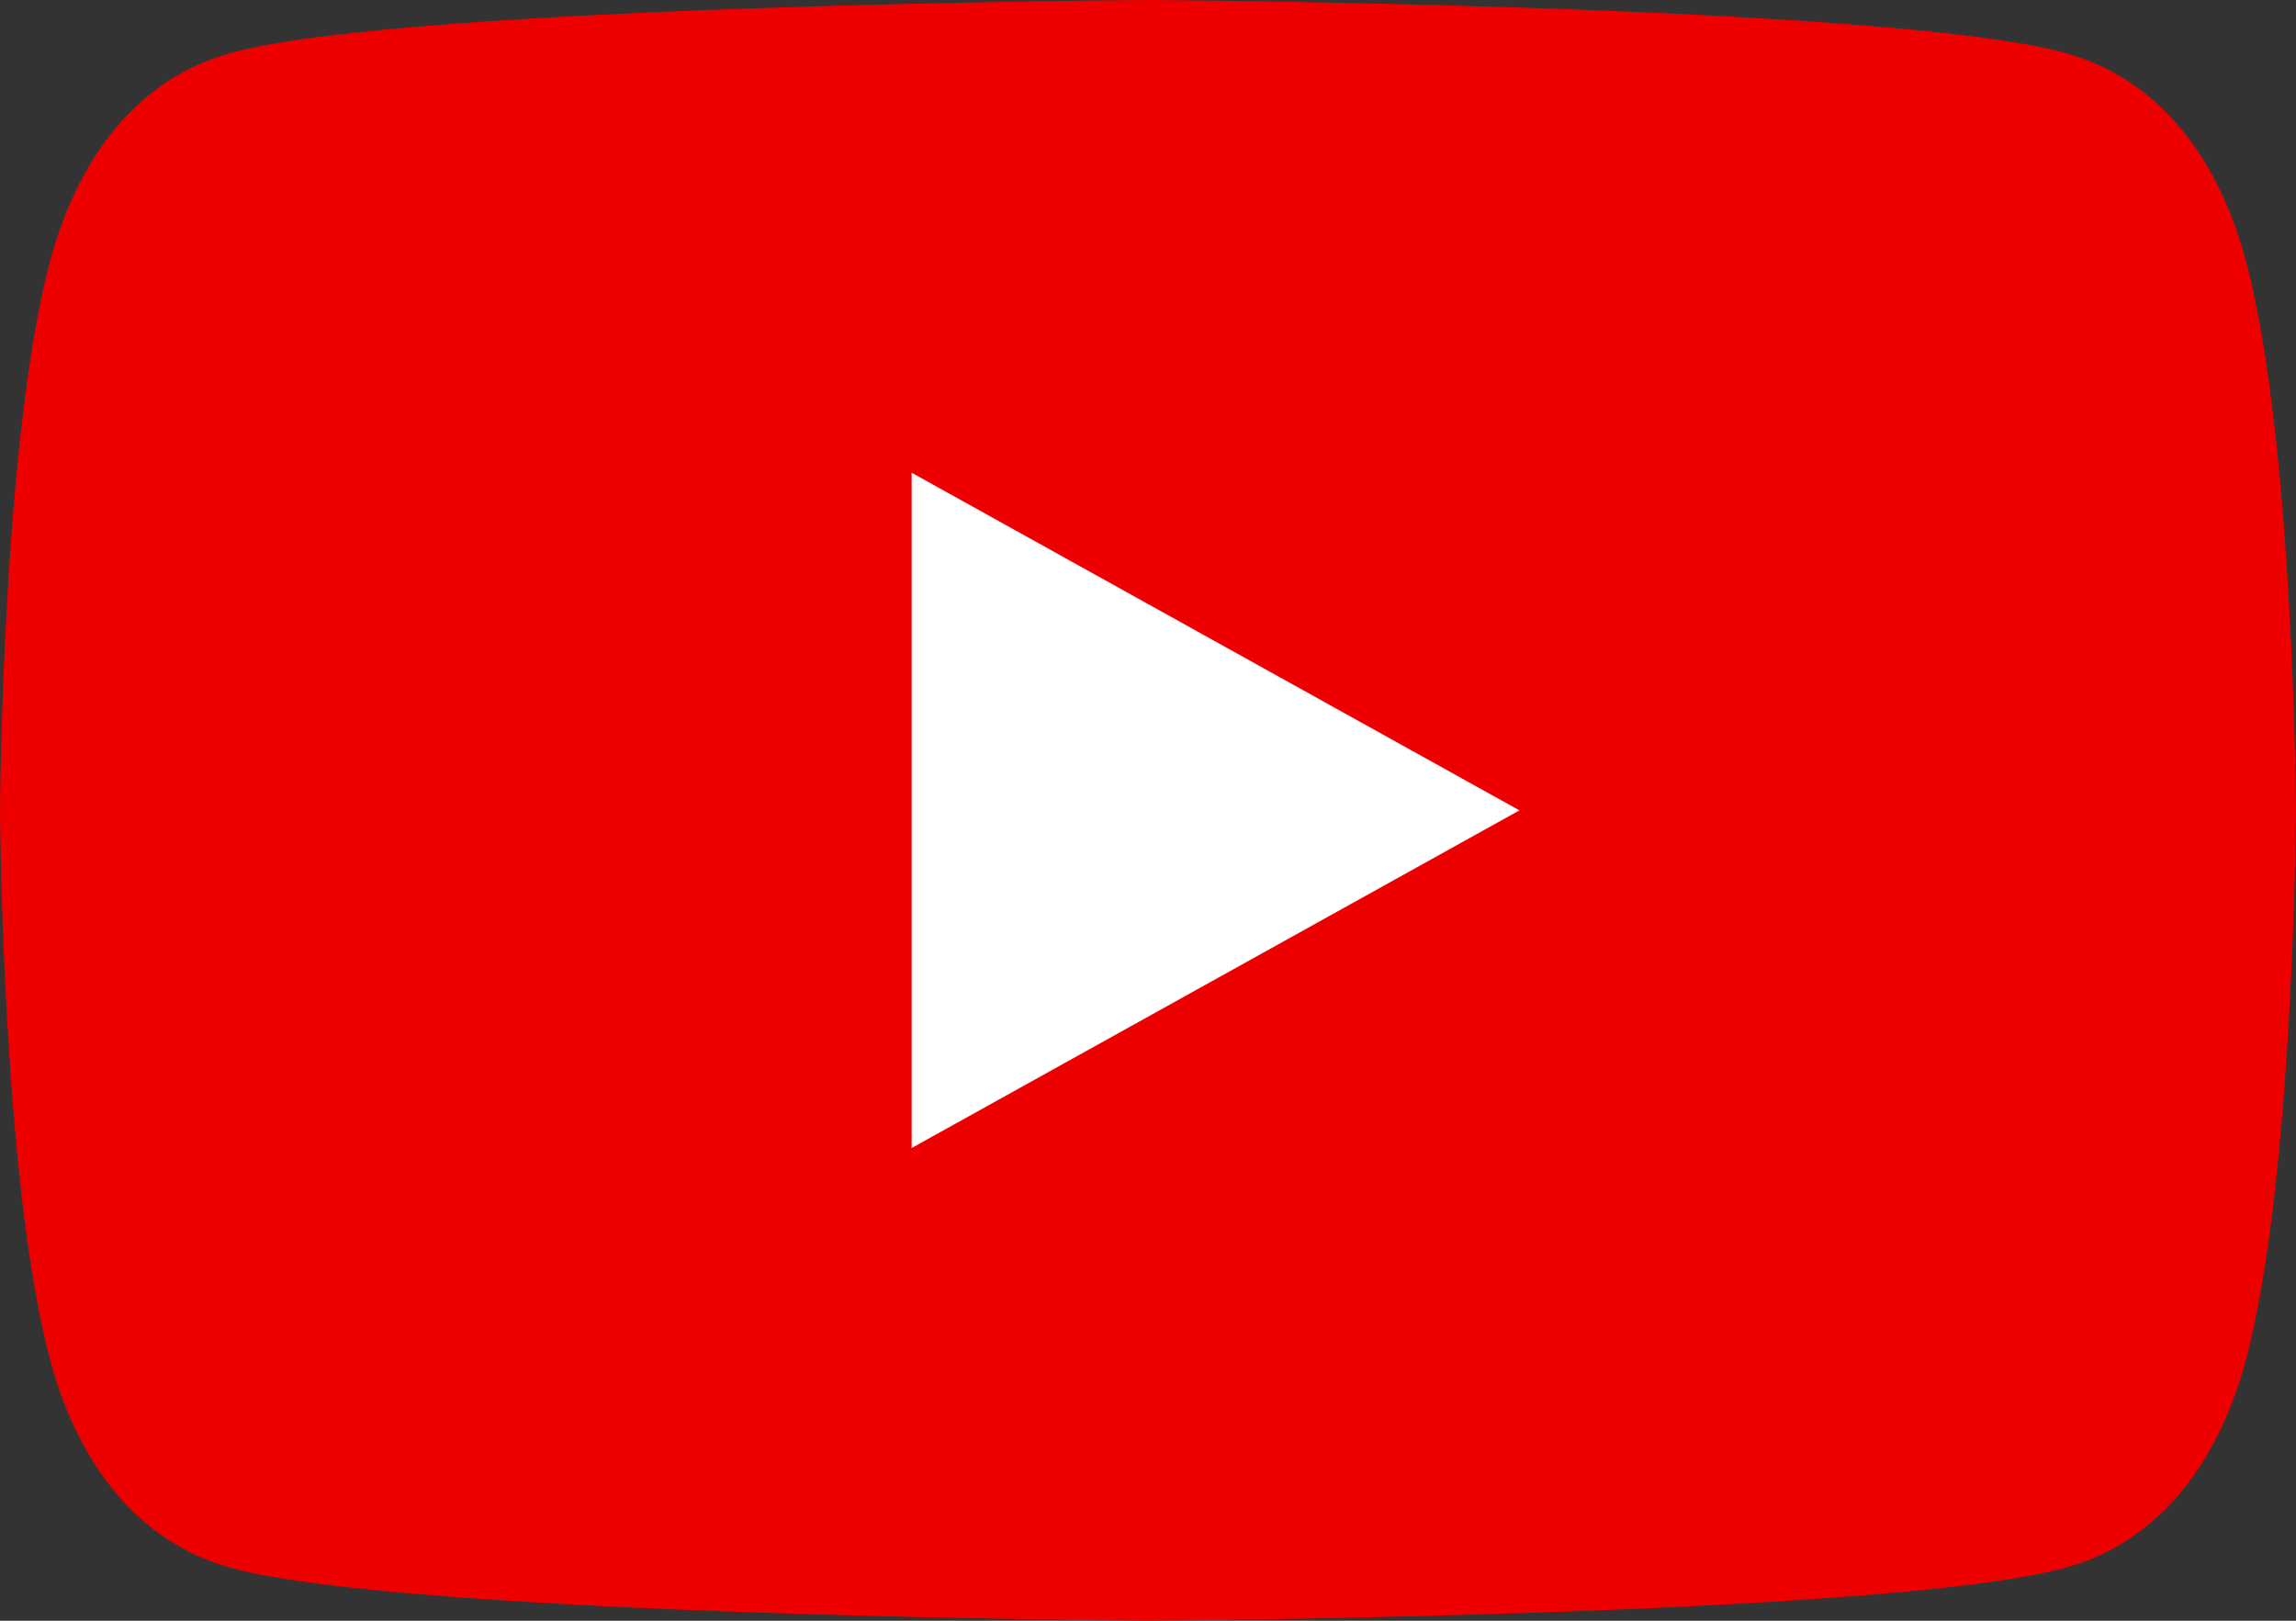 <svg height="100%" version="1.1" viewBox="0 0 68 48" width="100%" xmlns="http://www.w3.org/2000/svg">
  <rect x="0" y="0" width="68" height="48" fill="#333333" stroke="none"/>
  <g fill="none" fill-rule="evenodd">
    <path d="M66.52,7.74c-0.78-2.93-2.49-5.41-5.42-6.19C55.79,.13,34,0,34,0S12.21,.13,6.9,1.55 C3.97,2.33,2.27,4.81,1.48,7.74C0.06,13.05,0,24,0,24s0.06,10.95,1.48,16.26c0.78,2.93,2.49,5.41,5.42,6.19 C12.21,47.87,34,48,34,48s21.79-0.13,27.1-1.55c2.93-0.78,4.64-3.26,5.42-6.19C67.94,34.95,68,24,68,24S67.94,13.05,66.52,7.74z" fill="#E00"/>
    <path d="M 45,24 27,14 27,34" fill="#fff"/>
  </g>
</svg>
